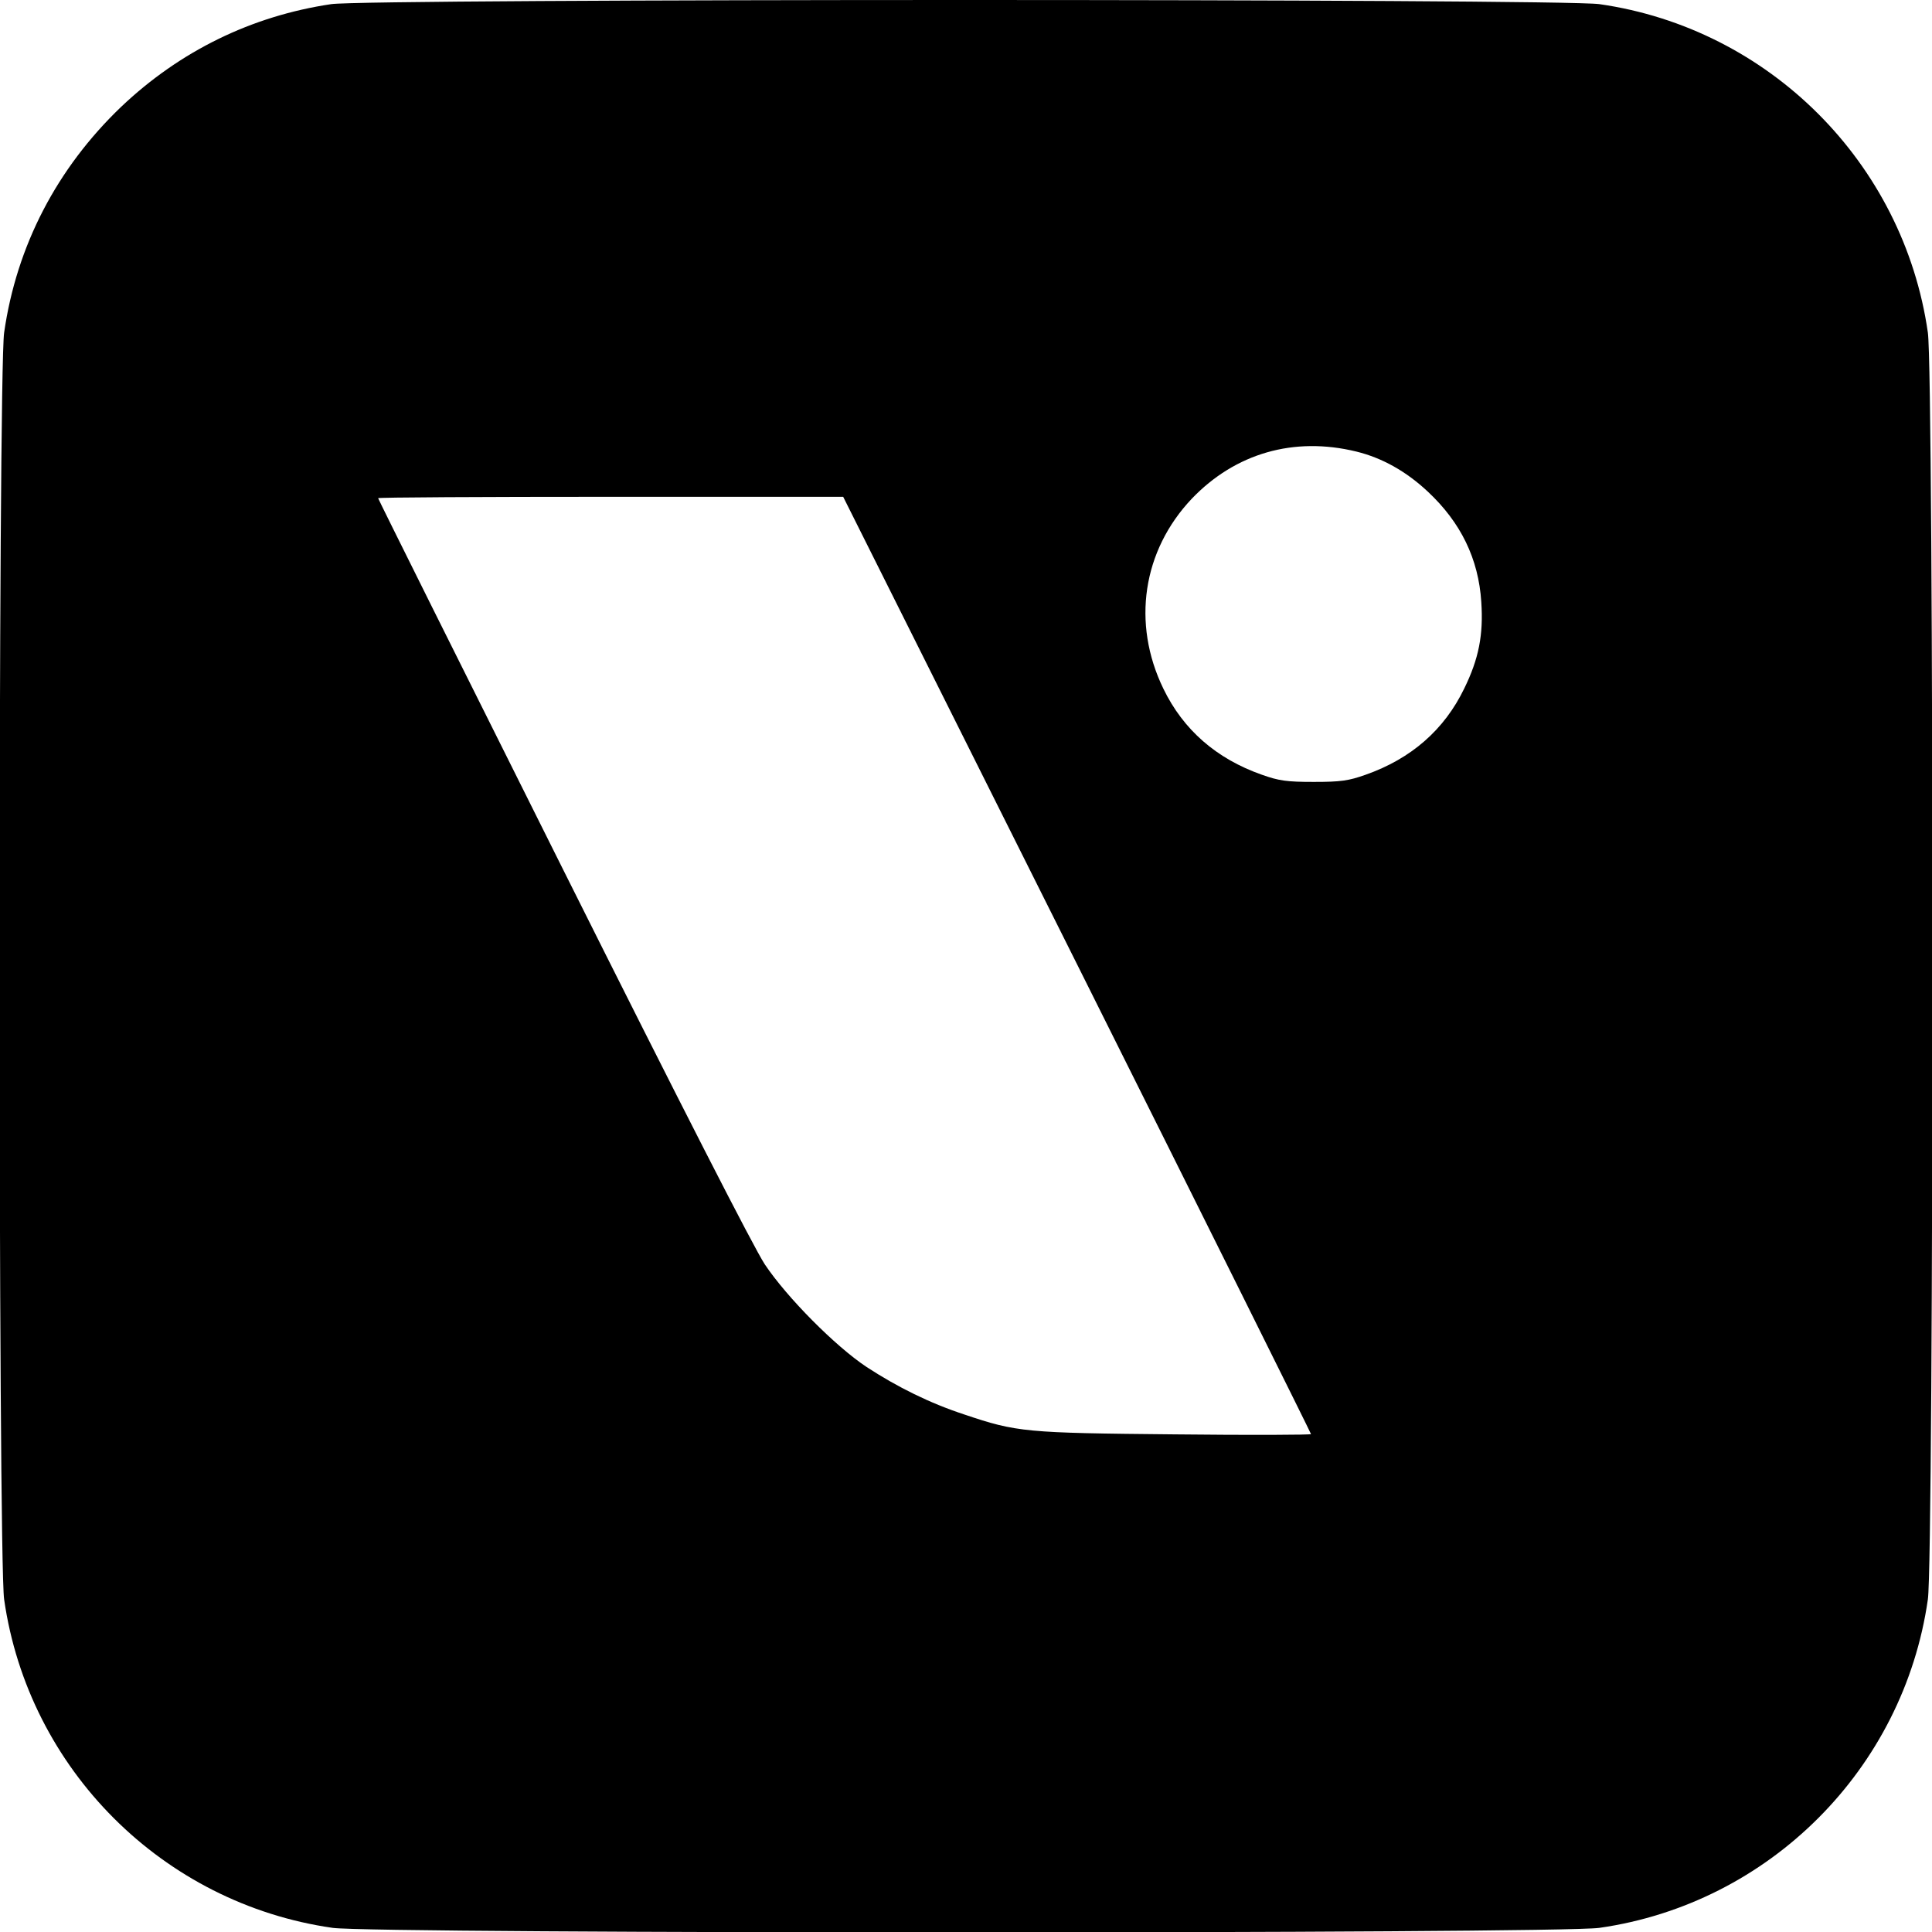 <?xml version="1.0" standalone="no"?>
<!DOCTYPE svg PUBLIC "-//W3C//DTD SVG 20010904//EN"
 "http://www.w3.org/TR/2001/REC-SVG-20010904/DTD/svg10.dtd">
<svg version="1.0" xmlns="http://www.w3.org/2000/svg"
 width="700pt" height="700pt" viewBox="0 0 700 700"
 preserveAspectRatio="xMidYMid meet">
<g transform="translate(0,700) scale(0.1,-0.1)"
fill="#000000" stroke="none">
<path d="M1200 6985 c-289 -43 -548 -170 -761 -372 -233 -223 -379 -504 -424
-818 -22 -149 -22 -4441 0 -4590 88 -615 575 -1102 1190 -1190 149 -22 4441
-22 4590 0 615 88 1102 575 1190 1190 22 149 22 4441 0 4590 -88 615 -575
1102 -1190 1190 -139 20 -4461 20 -4595 0z m3714 -1621 c94 -23 181 -72 259
-145 120 -112 184 -244 194 -400 8 -119 -9 -206 -62 -314 -72 -149 -192 -254
-357 -312 -62 -22 -90 -26 -188 -26 -98 0 -126 4 -188 26 -165 58 -285 163
-357 312 -115 237 -75 500 103 688 158 165 370 226 596 171z m-1011 -1859
c466 -932 847 -1698 847 -1701 0 -3 -222 -4 -492 -1 -544 5 -574 8 -764 72
-125 41 -242 99 -354 172 -113 75 -288 251 -369 372 -40 61 -298 565 -732
1433 -368 736 -669 1340 -669 1343 0 3 379 5 843 5 l842 0 848 -1695z"/>
</g>
</svg>
